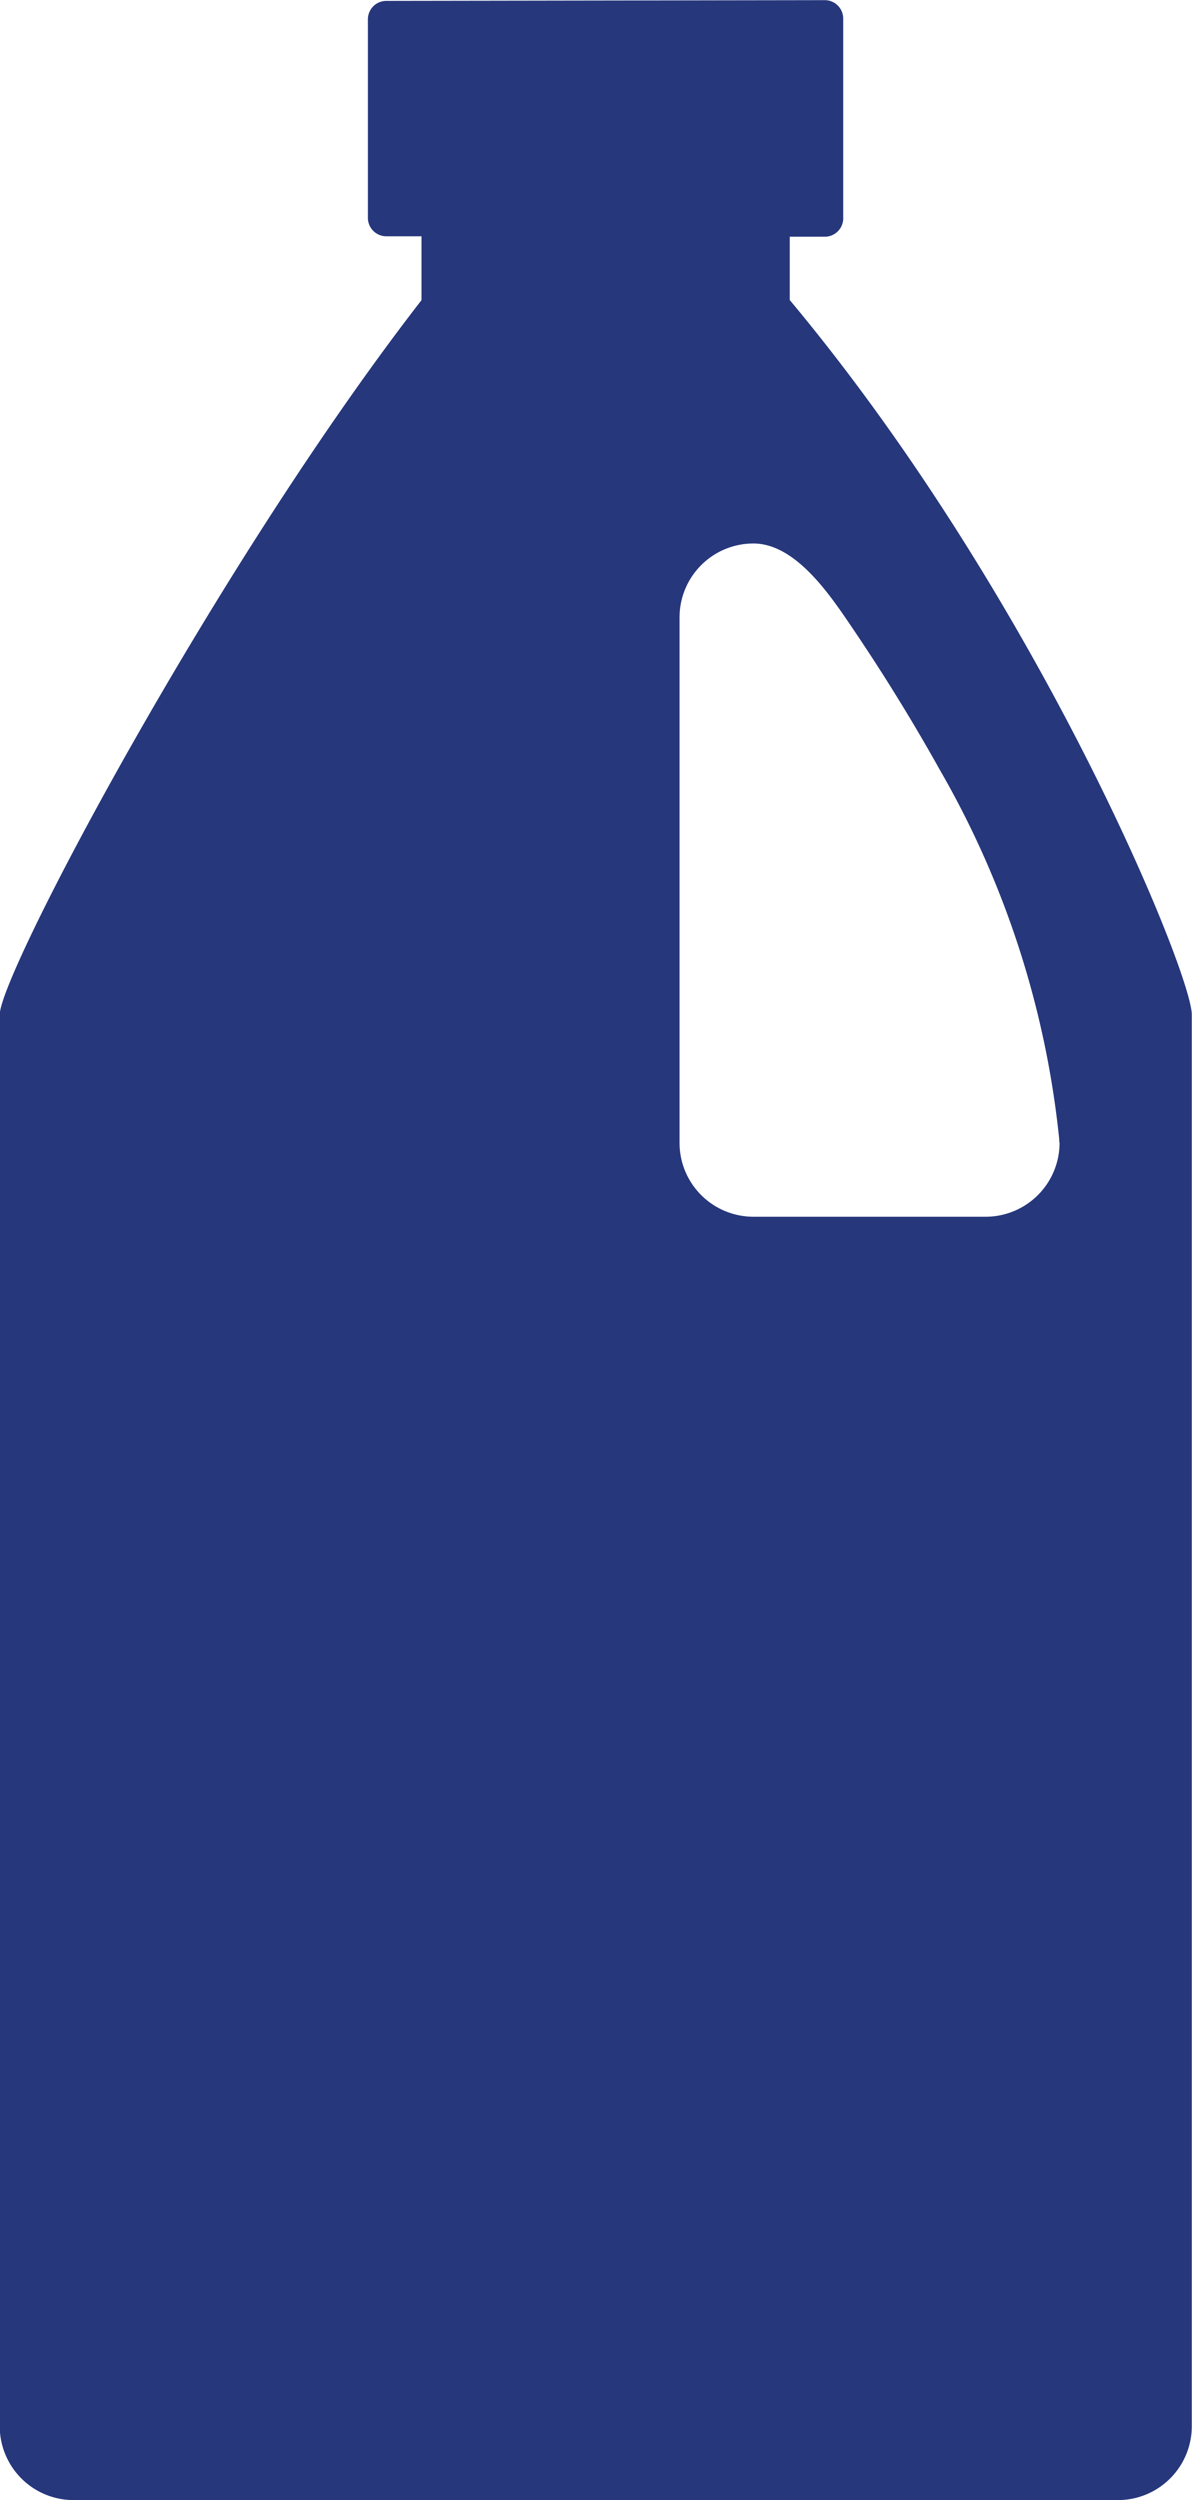 <?xml version="1.0" encoding="UTF-8"?>
<svg xmlns="http://www.w3.org/2000/svg" width="22.833" height="47.88" viewBox="0 0 22.833 47.88">
  <path id="noun_399474-plastic" d="M45.254,14.068V12.855h.694a.355.355,0,0,0,.33-.376v-3.8a.353.353,0,0,0-.353-.354l-8.4.014a.353.353,0,0,0-.352.354v3.8a.353.353,0,0,0,.352.354H38.2v1.223c-3.921,5.055-8.079,12.9-8.079,13.684V54.788A1.415,1.415,0,0,0,31.541,56.2h20a1.415,1.415,0,0,0,1.414-1.415V27.754C52.958,26.975,50.039,19.8,45.254,14.068Zm3.753,17.555H44.558a1.415,1.415,0,0,1-1.415-1.415V20.145a1.415,1.415,0,0,1,1.414-1.415c.829,0,1.5,1.034,1.916,1.647q.885,1.308,1.656,2.689a17.776,17.776,0,0,1,2.286,7.067c0,.025,0,.051.007.076A1.416,1.416,0,0,1,49.006,31.623Z" transform="translate(-30.126 -8.322)" fill="#26377c"></path>
</svg>
